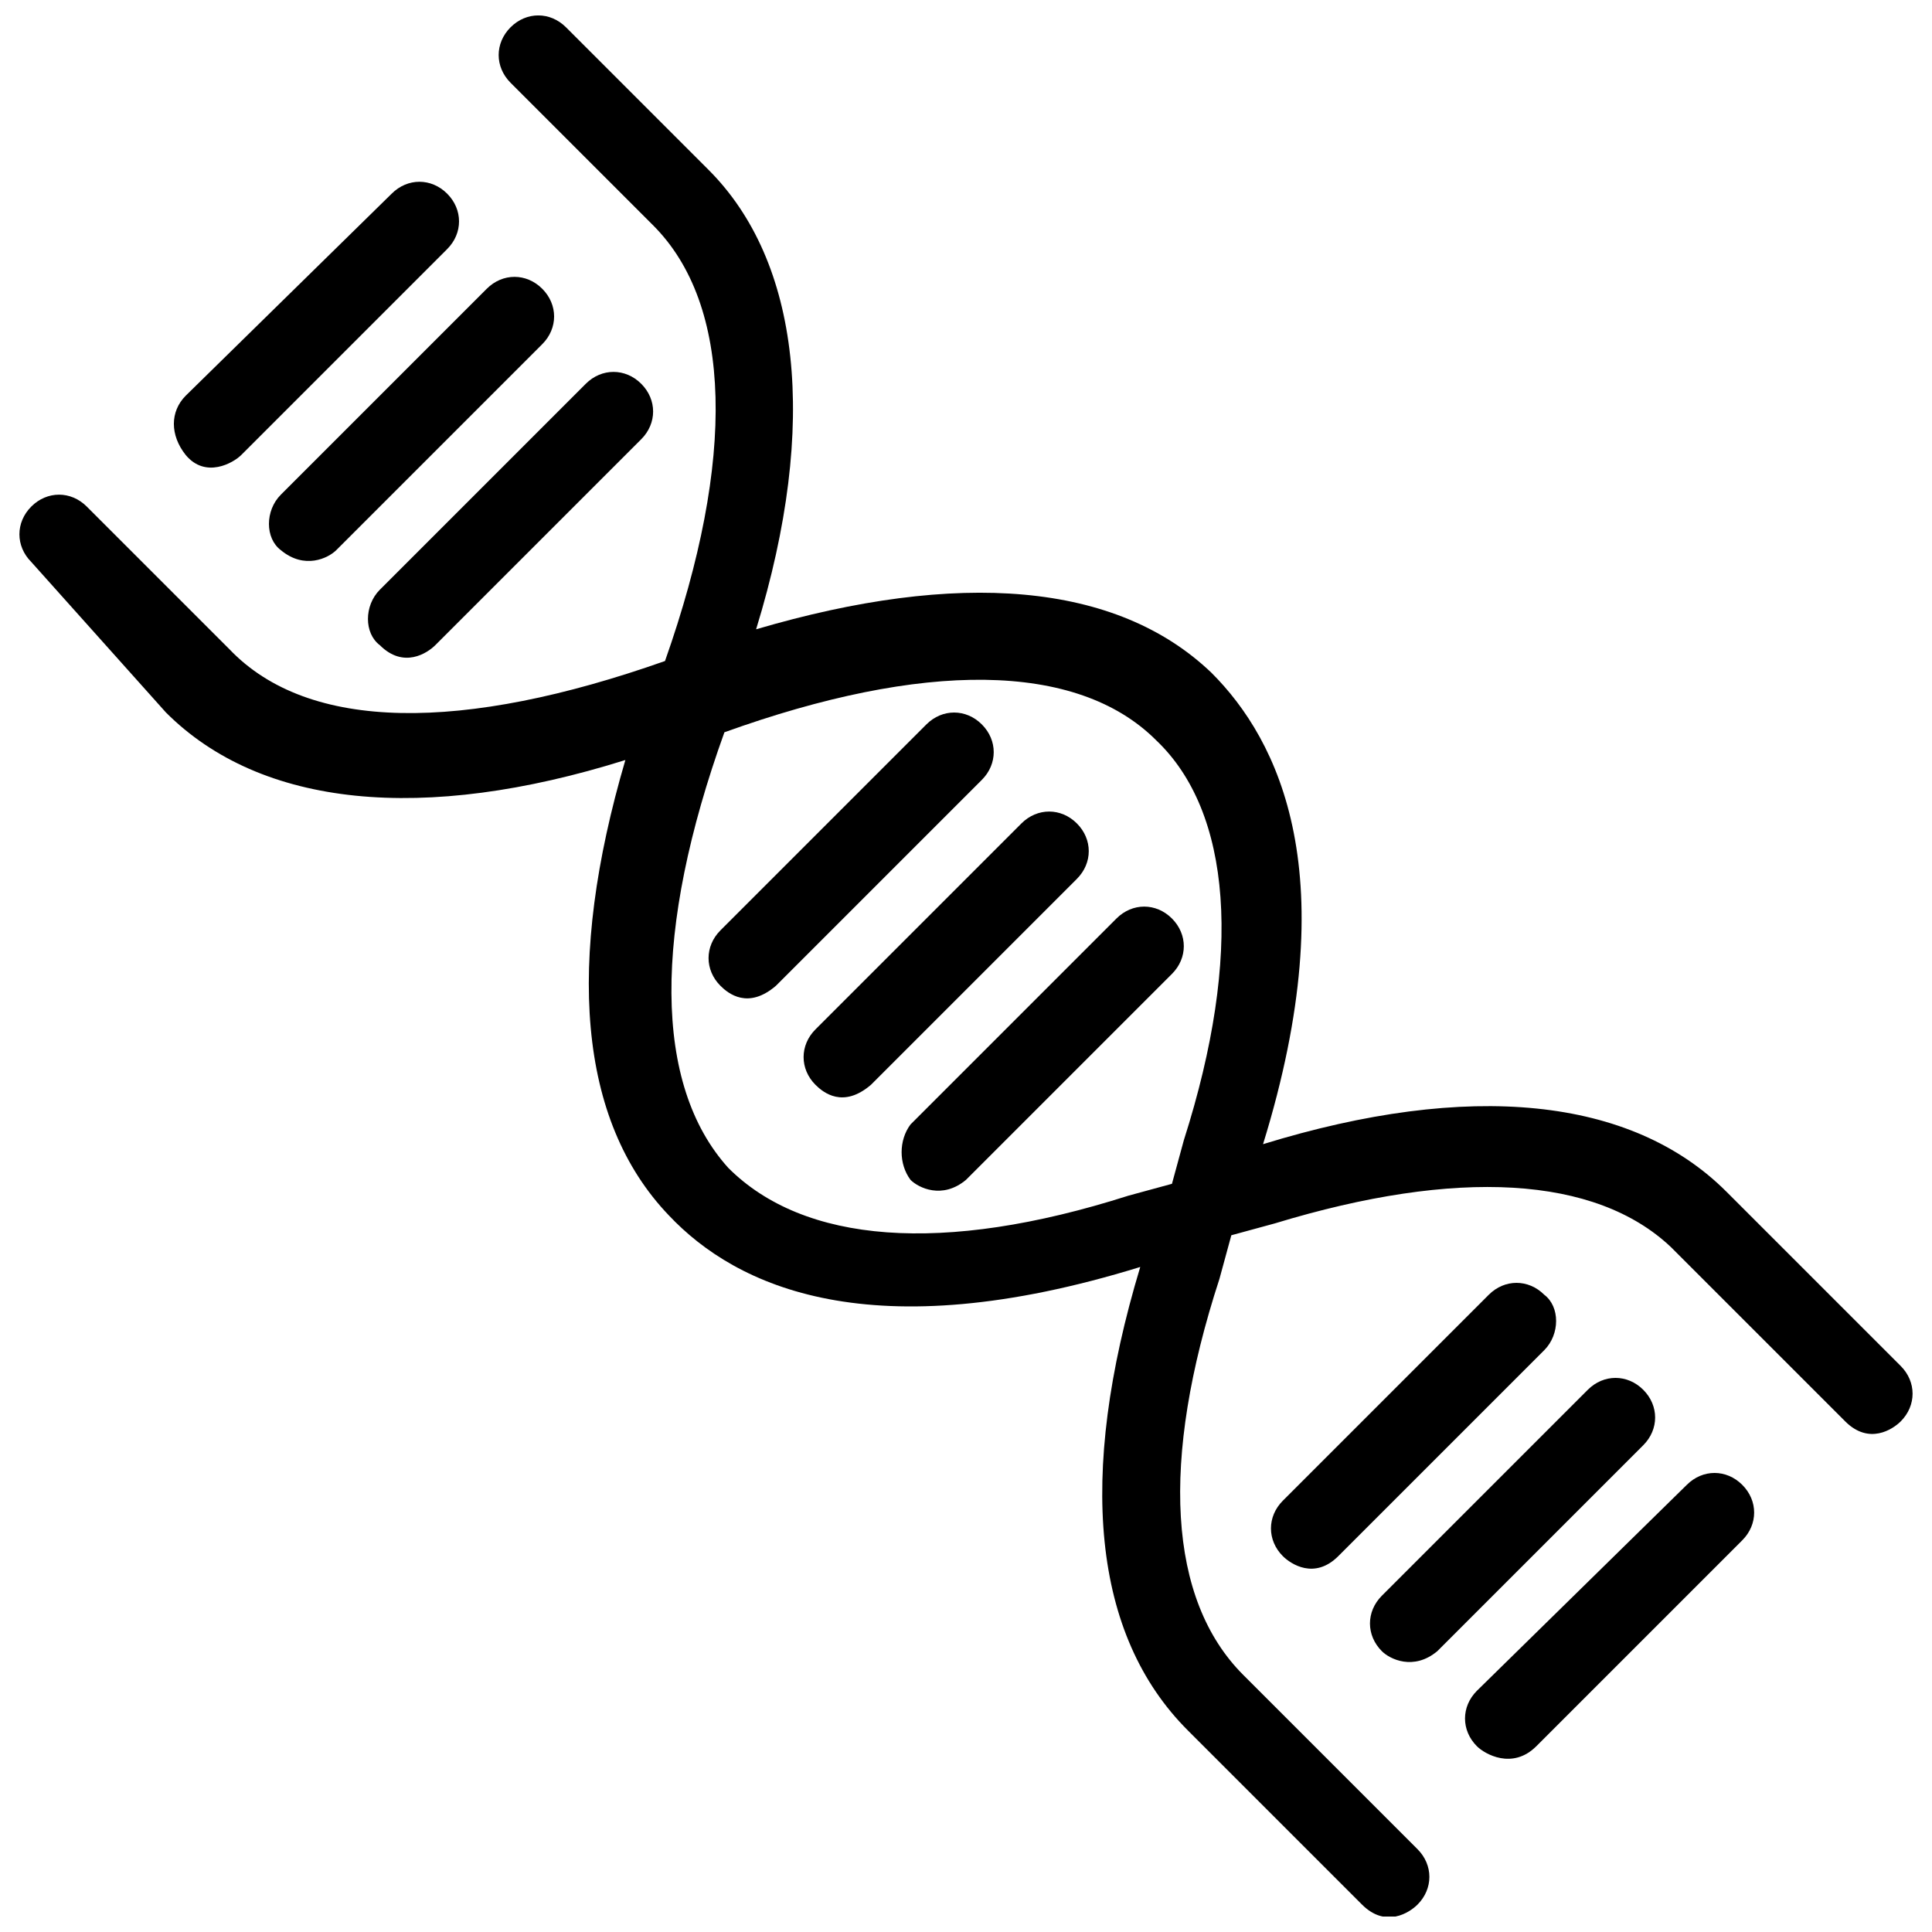 <?xml version="1.0" encoding="UTF-8"?>
<!-- Uploaded to: SVG Repo, www.svgrepo.com, Generator: SVG Repo Mixer Tools -->
<svg width="800px" height="800px" version="1.1" viewBox="144 144 512 512" xmlns="http://www.w3.org/2000/svg">
 <defs>
  <clipPath id="a">
   <path d="m149 148.09h502v503.81h-502z"/>
  </clipPath>
 </defs>
 <g clip-path="url(#a)">
  <path d="m187.98 332.82c25.191 25.191 68.223 29.391 121.75 12.594-15.742 53.531-12.594 95.516 11.547 120.7 17.844 18.895 53.531 35.688 124.9 13.645-16.793 55.629-12.594 97.613 12.594 122.8l46.184 46.184c6.297 6.297 12.594 2.098 14.695 0 4.199-4.199 4.199-10.496 0-14.695l-46.184-46.184c-19.941-19.941-22.043-56.68-6.297-104.96l3.148-11.547 11.547-3.148c48.281-14.695 85.02-12.594 104.96 6.297l46.184 46.184c6.297 6.297 12.594 2.098 14.695 0 4.199-4.199 4.199-10.496 0-14.695l-46.184-46.184c-25.191-25.191-68.223-29.391-122.8-12.594 22.043-71.371 4.199-107.06-13.645-124.9-25.191-24.141-67.176-27.289-120.7-11.547 16.793-54.578 11.547-97.613-12.594-121.75l-37.785-37.785c-4.199-4.199-10.496-4.199-14.695 0s-4.199 10.496 0 14.695l37.785 37.785c20.992 20.992 22.043 61.926 3.148 115.46-53.531 18.895-94.465 18.895-115.46-3.148l-37.785-37.785c-4.199-4.199-10.496-4.199-14.695 0-4.199 4.199-4.199 10.496 0 14.695zm147.99 5.246c52.48-18.895 93.414-18.895 114.41 2.098 19.941 18.895 23.09 56.68 7.348 106.01l-3.148 11.547-11.547 3.148c-49.332 15.742-86.066 12.594-106.01-7.348-19.941-22.039-19.941-62.977-1.047-115.46z"/>
 </g>
 <path d="m349.62 405.25 54.578-54.578c4.199-4.199 4.199-10.496 0-14.695-4.199-4.199-10.496-4.199-14.695 0l-54.578 54.578c-4.199 4.199-4.199 10.496 0 14.695 2.102 2.102 7.348 6.297 14.695 0z"/>
 <path d="m360.11 431.49c2.098 2.098 7.348 6.297 14.695 0l54.578-54.578c4.199-4.199 4.199-10.496 0-14.695-4.199-4.199-10.496-4.199-14.695 0l-54.578 54.578c-4.199 4.199-4.199 10.496 0 14.695z"/>
 <path d="m385.3 456.68c2.098 2.098 8.398 5.246 14.695 0l54.578-54.578c4.199-4.199 4.199-10.496 0-14.695-4.199-4.199-10.496-4.199-14.695 0l-54.578 54.578c-3.148 4.199-3.148 10.5 0 14.695z"/>
 <path d="m262.5 195.32c-4.199-4.199-10.496-4.199-14.695 0l-54.578 53.531c-4.199 4.199-4.199 10.496 0 15.742 5.246 6.297 12.594 2.098 14.695 0l54.578-54.578c4.199-4.199 4.199-10.496 0-14.695z"/>
 <path d="m273 220.52-54.578 54.578c-4.199 4.199-4.199 11.547 0 14.695 6.297 5.246 12.594 2.098 14.695 0l54.578-54.578c4.199-4.199 4.199-10.496 0-14.695-4.199-4.199-10.496-4.199-14.695 0z"/>
 <path d="m244.66 314.98c6.297 6.297 12.594 2.098 14.695 0l54.578-54.578c4.199-4.199 4.199-10.496 0-14.695-4.199-4.199-10.496-4.199-14.695 0l-54.578 54.578c-4.199 4.199-4.199 11.547 0 14.695z"/>
 <path d="m553.24 487.12c-4.199-4.199-10.496-4.199-14.695 0l-54.578 54.578c-4.199 4.199-4.199 10.496 0 14.695 2.098 2.098 8.398 6.297 14.695 0l54.578-54.578c4.195-4.199 4.195-11.547 0-14.695z"/>
 <path d="m524.9 581.58 54.578-54.578c4.199-4.199 4.199-10.496 0-14.695-4.199-4.199-10.496-4.199-14.695 0l-54.578 54.578c-4.199 4.199-4.199 10.496 0 14.695 2.098 2.102 8.398 5.25 14.695 0z"/>
 <path d="m551.14 606.77 54.578-54.578c4.199-4.199 4.199-10.496 0-14.695-4.199-4.199-10.496-4.199-14.695 0l-55.629 54.578c-4.199 4.199-4.199 10.496 0 14.695 2.102 2.102 9.449 6.297 15.746 0z"/>
</svg>